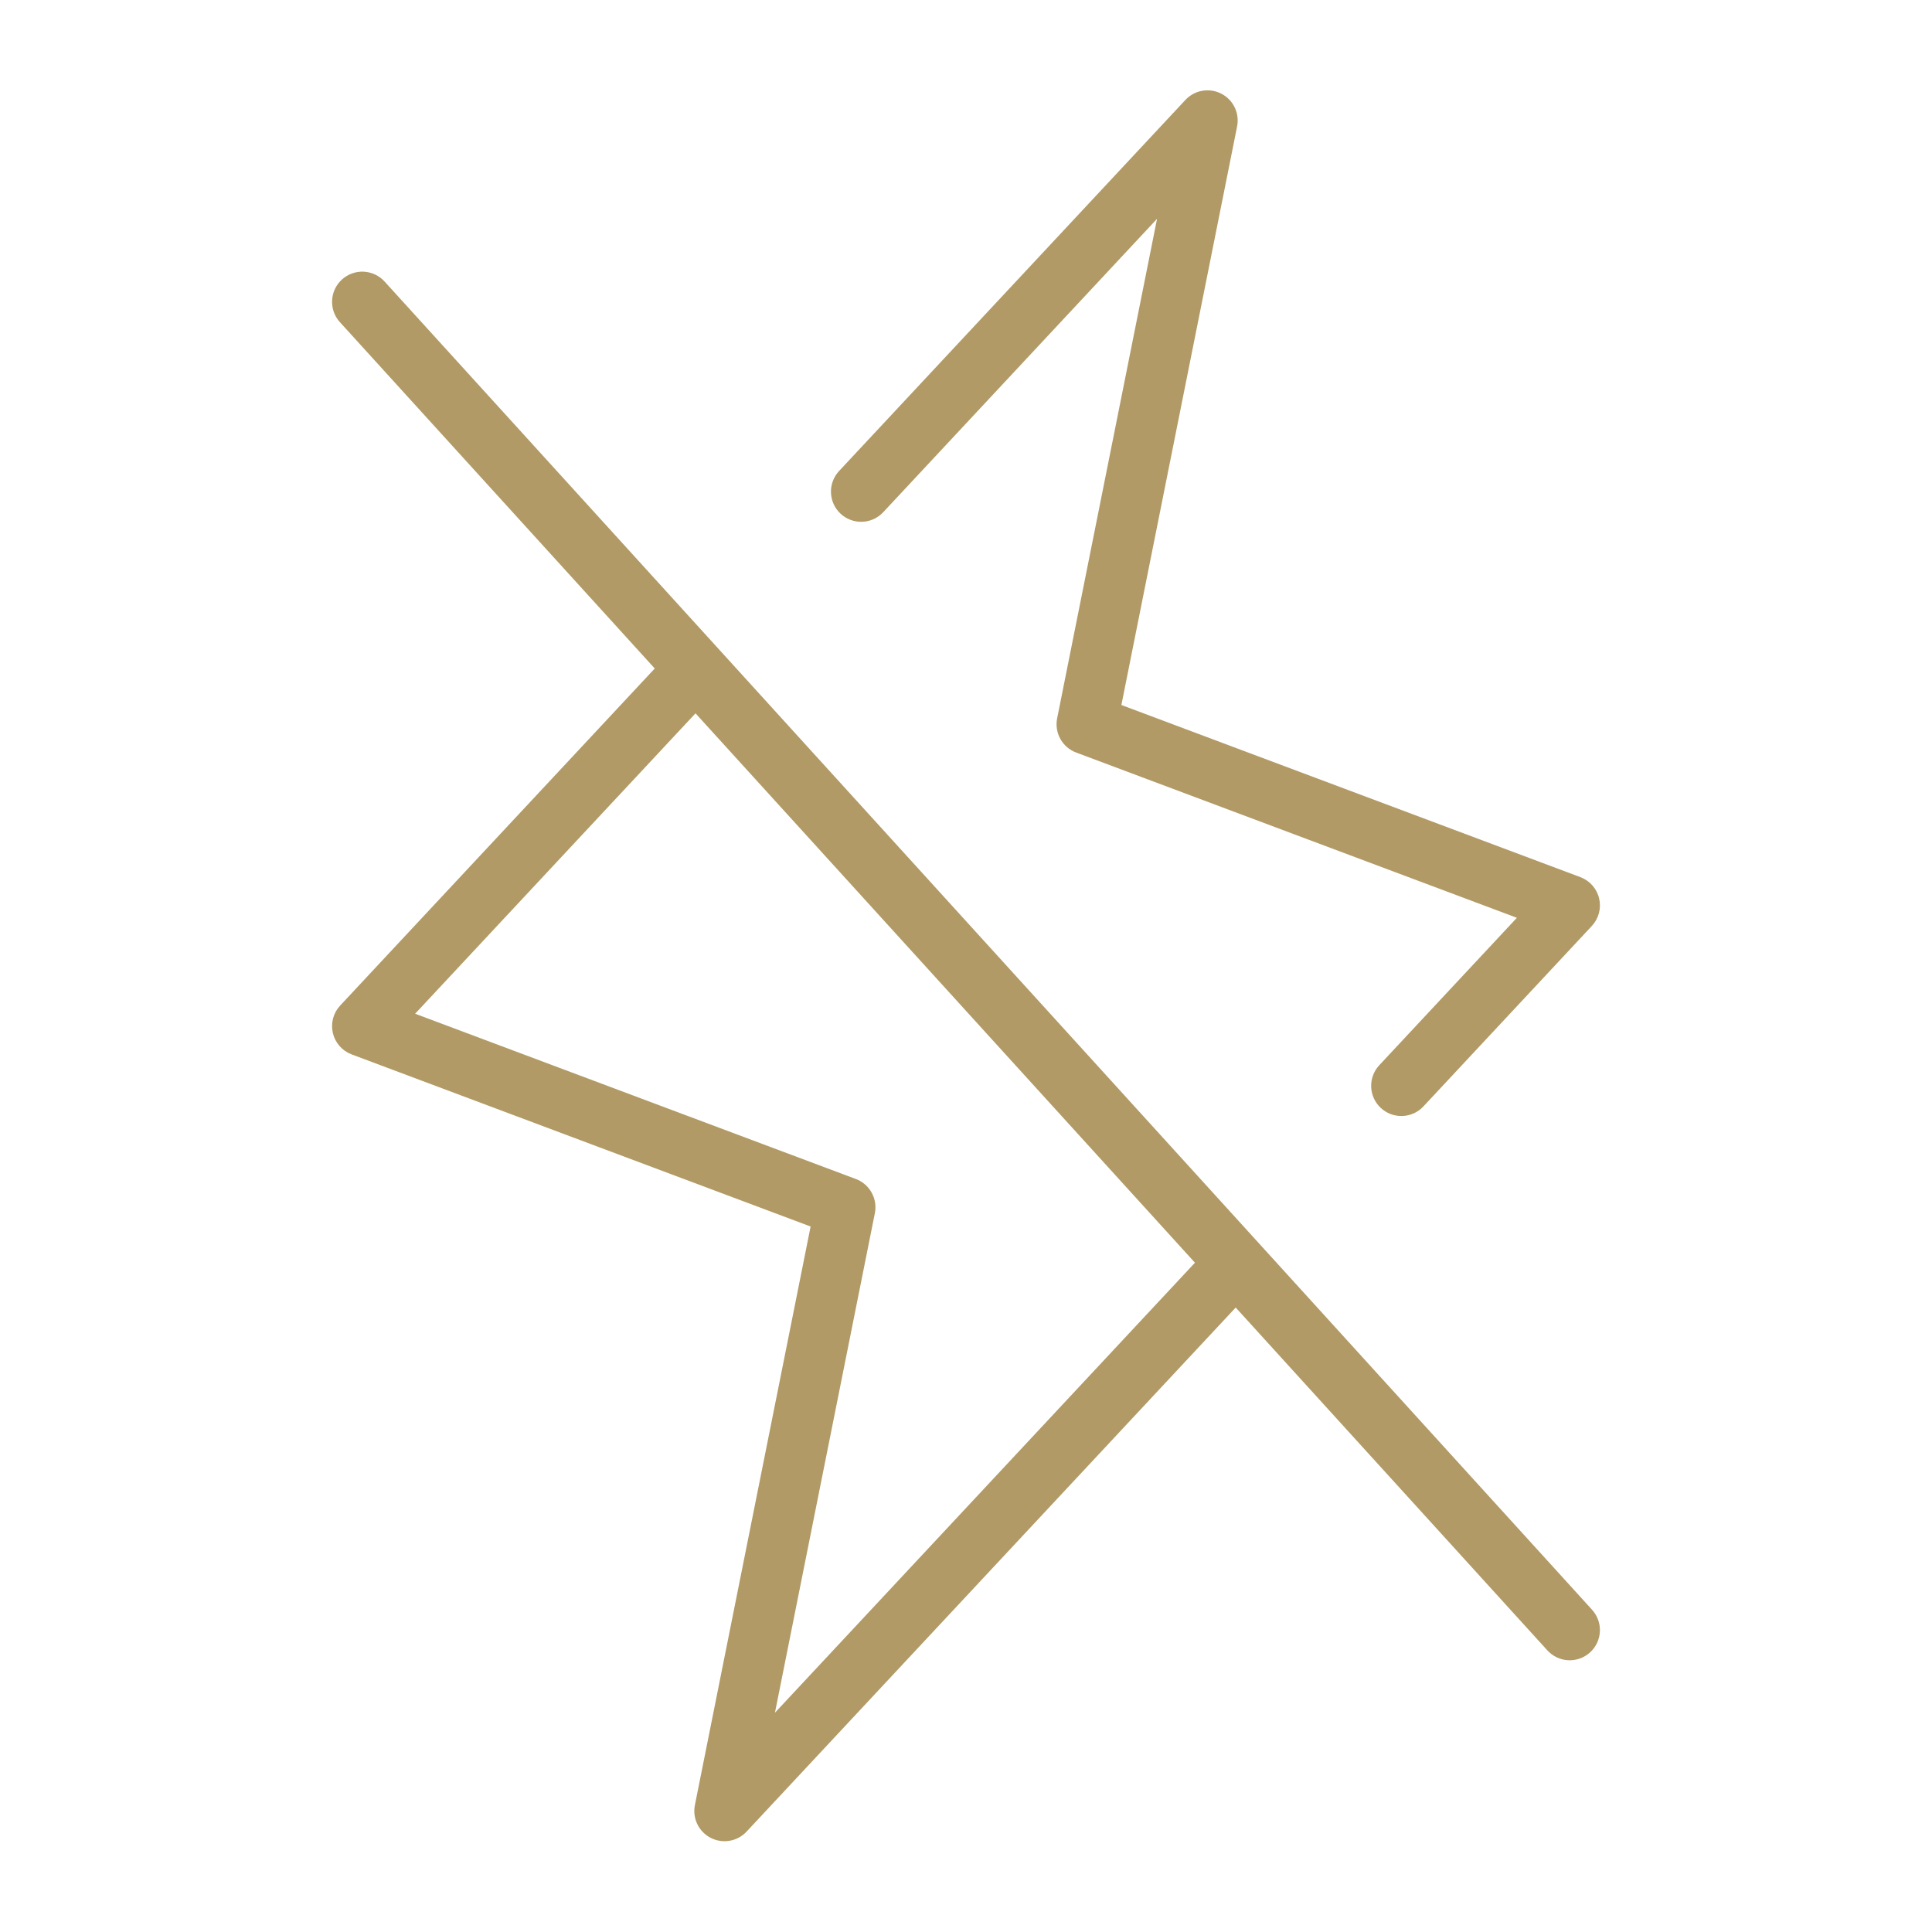 <?xml version="1.0" encoding="UTF-8"?> <svg xmlns="http://www.w3.org/2000/svg" width="800" height="800" viewBox="0 0 800 800" fill="none"><path d="M159.249 116.579C157.019 114.126 153.905 112.659 150.594 112.501C147.282 112.343 144.043 113.508 141.59 115.738C139.137 117.968 137.67 121.082 137.512 124.393C137.355 127.705 138.519 130.944 140.749 133.397L271.122 276.807L140.861 416.373C139.458 417.875 138.448 419.7 137.92 421.686C137.391 423.672 137.36 425.758 137.83 427.758C138.3 429.759 139.255 431.613 140.613 433.156C141.97 434.7 143.686 435.884 145.611 436.606L335.657 507.874L287.742 747.45C287.208 750.117 287.559 752.885 288.741 755.335C289.923 757.784 291.872 759.781 294.291 761.023C296.711 762.265 299.47 762.684 302.149 762.216C304.828 761.749 307.282 760.42 309.138 758.432L511.68 541.422L640.749 683.397C642.98 685.847 646.093 687.311 649.402 687.467C652.712 687.623 655.949 686.458 658.4 684.229C660.852 682 662.319 678.889 662.478 675.58C662.637 672.27 661.475 669.033 659.249 666.579L159.249 116.579ZM320.887 709.203L362.257 502.355C362.839 499.445 362.367 496.423 360.925 493.83C359.483 491.236 357.166 489.24 354.388 488.199L171.894 419.763L287.997 295.369L494.806 522.859L320.887 709.203ZM348.051 212.705C345.627 210.442 344.202 207.31 344.088 203.997C343.973 200.683 345.18 197.46 347.442 195.036L490.861 41.373C492.717 39.385 495.17 38.056 497.849 37.589C500.528 37.121 503.287 37.54 505.706 38.782C508.126 40.024 510.075 42.021 511.257 44.47C512.439 46.92 512.79 49.688 512.256 52.355L464.341 291.931L654.388 363.199C656.312 363.921 658.028 365.105 659.385 366.648C660.742 368.191 661.698 370.045 662.168 372.046C662.638 374.046 662.607 376.132 662.078 378.118C661.55 380.104 660.54 381.928 659.138 383.431L589.403 458.148C587.141 460.572 584.009 461.998 580.696 462.112C577.383 462.227 574.16 461.02 571.736 458.758C569.312 456.496 567.886 453.364 567.772 450.051C567.658 446.737 568.864 443.514 571.126 441.091L628.104 380.042L445.61 311.606C442.832 310.565 440.515 308.569 439.073 305.975C437.631 303.382 437.159 300.36 437.741 297.451L479.111 90.602L365.719 212.096C364.599 213.296 363.253 214.264 361.759 214.944C360.265 215.624 358.651 216.003 357.011 216.06C355.37 216.116 353.734 215.849 352.197 215.273C350.66 214.698 349.251 213.825 348.051 212.705Z" fill="#B19A65"></path></svg> 